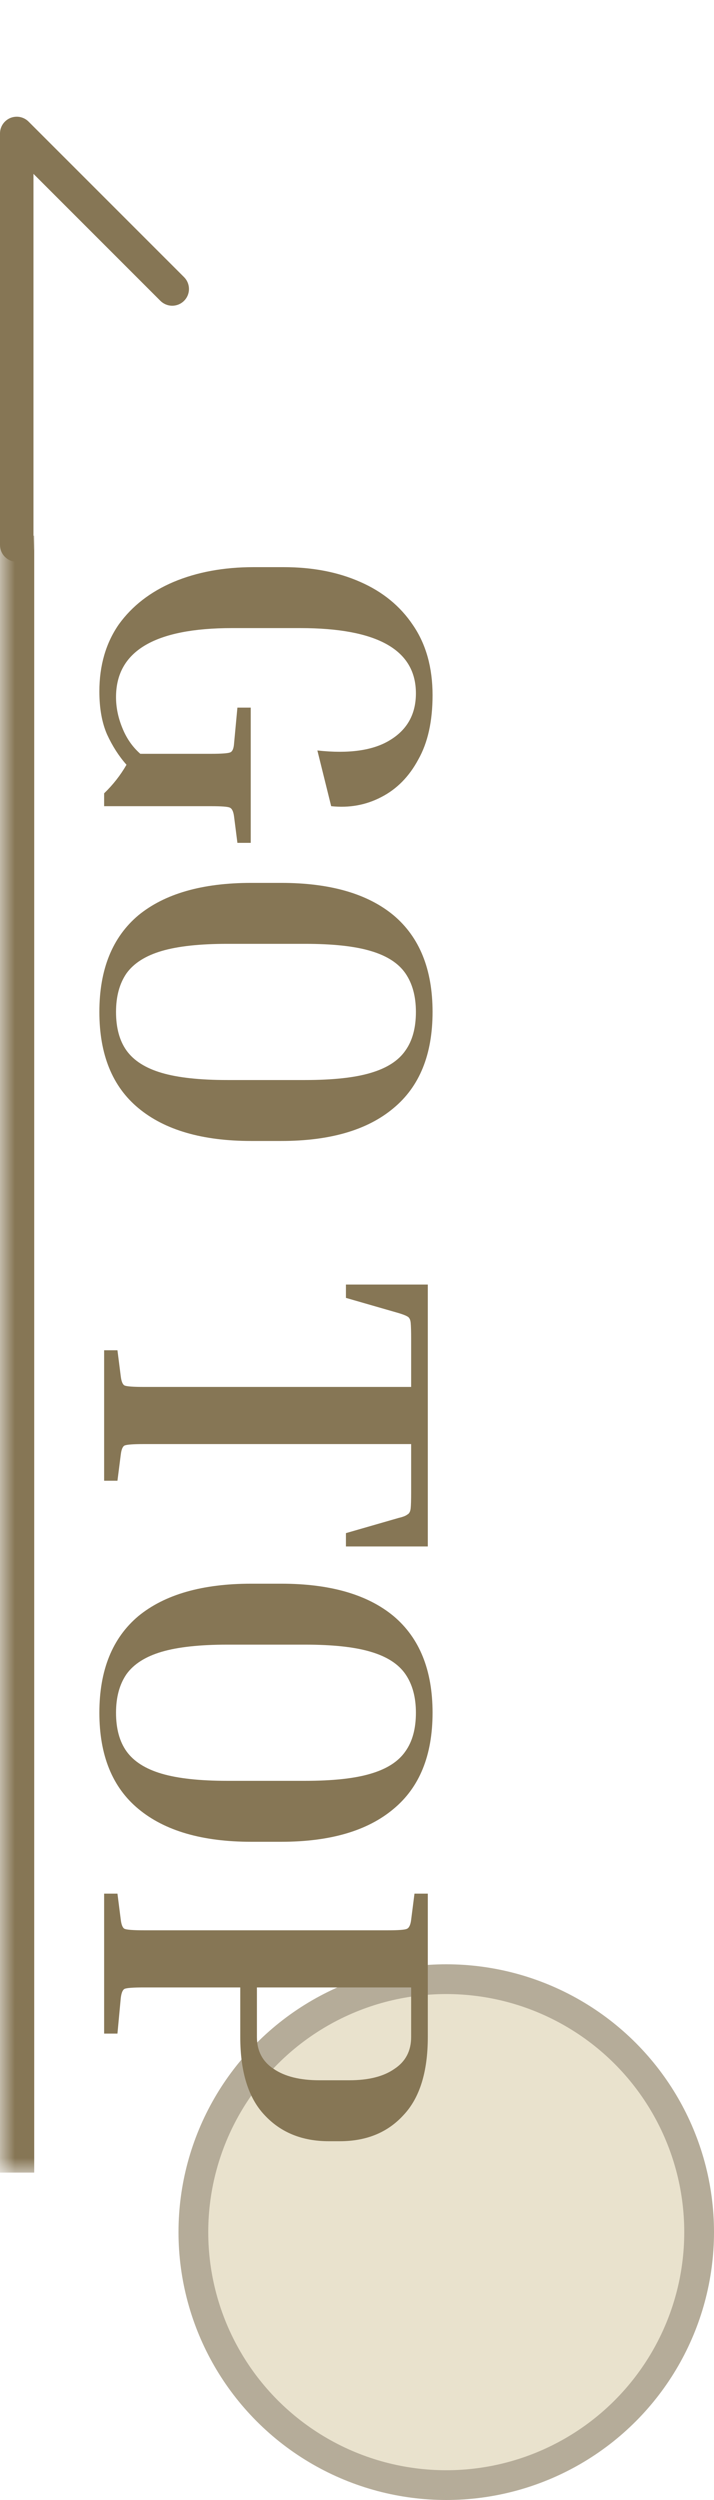 <svg width="24" height="84" viewBox="0 0 24 84" fill="none" xmlns="http://www.w3.org/2000/svg">
<circle cx="15" cy="75" r="8.5" fill="#DBCFAB" fill-opacity="0.6" stroke="#B5AC99"/>
<path d="M0 4.483V18.312C0 18.462 0.059 18.605 0.165 18.71C0.27 18.816 0.413 18.875 0.562 18.875C0.712 18.875 0.855 18.816 0.96 18.71C1.066 18.605 1.125 18.462 1.125 18.312V5.842L5.391 10.108C5.496 10.213 5.64 10.273 5.789 10.273C5.938 10.273 6.081 10.214 6.187 10.108C6.293 10.003 6.352 9.86 6.352 9.711C6.352 9.561 6.293 9.418 6.188 9.313L0.96 4.086C0.881 4.007 0.781 3.954 0.672 3.932C0.563 3.911 0.45 3.922 0.347 3.964C0.245 4.007 0.157 4.079 0.095 4.171C0.033 4.263 0 4.372 0 4.483Z" fill="#867655"/>
<mask id="path-3-inside-1_1187_2709" fill="white">
<path d="M0 18H19V73H0V18Z"/>
</mask>
<path d="M1.15 73V18H-1.15V73H1.15Z" fill="#867655" mask="url(#path-3-inside-1_1187_2709)"/>
<path d="M7.98 23.776L8.428 23.776L8.428 28.32L7.98 28.32L7.868 27.44C7.847 27.269 7.799 27.168 7.724 27.136C7.66 27.104 7.447 27.088 7.084 27.088L3.5 27.088L3.5 26.656C3.799 26.368 4.049 26.048 4.252 25.696C3.996 25.408 3.777 25.067 3.596 24.672C3.425 24.277 3.34 23.797 3.34 23.232C3.34 22.357 3.559 21.605 3.996 20.976C4.444 20.357 5.057 19.883 5.836 19.552C6.625 19.221 7.521 19.056 8.524 19.056L9.532 19.056C10.503 19.056 11.361 19.221 12.108 19.552C12.865 19.883 13.457 20.368 13.884 21.008C14.321 21.648 14.54 22.432 14.54 23.36C14.54 24.235 14.38 24.955 14.06 25.52C13.751 26.096 13.335 26.517 12.812 26.784C12.3 27.051 11.74 27.152 11.132 27.088L10.668 25.216C11.735 25.333 12.551 25.216 13.116 24.864C13.692 24.512 13.98 23.989 13.98 23.296C13.98 21.835 12.684 21.104 10.092 21.104L7.804 21.104C5.201 21.104 3.9 21.877 3.9 23.424C3.9 23.765 3.969 24.107 4.108 24.448C4.247 24.8 4.449 25.093 4.716 25.328L7.084 25.328C7.447 25.328 7.665 25.312 7.74 25.28C7.815 25.248 7.857 25.147 7.868 24.976L7.98 23.776ZM9.452 38.337L8.444 38.337C6.801 38.337 5.537 37.969 4.652 37.233C3.777 36.508 3.34 35.431 3.34 34.001C3.34 32.572 3.777 31.489 4.652 30.753C5.537 30.028 6.801 29.665 8.444 29.665L9.452 29.665C11.095 29.665 12.353 30.028 13.228 30.753C14.103 31.489 14.54 32.572 14.54 34.001C14.54 35.431 14.103 36.508 13.228 37.233C12.353 37.969 11.095 38.337 9.452 38.337ZM10.252 36.289C11.191 36.289 11.927 36.209 12.46 36.049C13.004 35.889 13.393 35.639 13.628 35.297C13.863 34.967 13.98 34.535 13.98 34.001C13.98 33.479 13.863 33.047 13.628 32.705C13.393 32.364 13.004 32.113 12.46 31.953C11.927 31.793 11.191 31.713 10.252 31.713L7.644 31.713C6.716 31.713 5.98 31.793 5.436 31.953C4.892 32.113 4.497 32.364 4.252 32.705C4.017 33.047 3.9 33.479 3.9 34.001C3.9 34.535 4.017 34.967 4.252 35.297C4.497 35.639 4.892 35.889 5.436 36.049C5.98 36.209 6.716 36.289 7.644 36.289L10.252 36.289ZM14.38 43.161L14.38 51.961L11.628 51.961L11.628 51.513L13.404 51.001C13.543 50.969 13.639 50.931 13.692 50.889C13.756 50.857 13.793 50.787 13.804 50.681C13.815 50.574 13.82 50.393 13.82 50.137L13.82 48.521L4.844 48.521C4.481 48.521 4.263 48.537 4.188 48.569C4.124 48.601 4.081 48.702 4.06 48.873L3.948 49.753L3.5 49.753L3.5 45.369L3.948 45.369L4.06 46.249C4.081 46.419 4.124 46.521 4.188 46.553C4.263 46.585 4.481 46.601 4.844 46.601L13.82 46.601L13.82 44.985C13.82 44.739 13.815 44.558 13.804 44.441C13.793 44.334 13.756 44.265 13.692 44.233C13.639 44.201 13.543 44.163 13.404 44.121L11.628 43.609L11.628 43.161L14.38 43.161ZM9.452 61.884L8.444 61.884C6.801 61.884 5.537 61.516 4.652 60.78C3.777 60.055 3.34 58.978 3.34 57.548C3.34 56.119 3.777 55.036 4.652 54.3C5.537 53.575 6.801 53.212 8.444 53.212L9.452 53.212C11.095 53.212 12.353 53.575 13.228 54.3C14.103 55.036 14.54 56.119 14.54 57.548C14.54 58.978 14.103 60.055 13.228 60.78C12.353 61.516 11.095 61.884 9.452 61.884ZM10.252 59.836C11.191 59.836 11.927 59.756 12.46 59.596C13.004 59.436 13.393 59.186 13.628 58.844C13.863 58.514 13.98 58.082 13.98 57.548C13.98 57.026 13.863 56.594 13.628 56.252C13.393 55.911 13.004 55.66 12.46 55.5C11.927 55.34 11.191 55.26 10.252 55.26L7.644 55.26C6.716 55.26 5.98 55.34 5.436 55.5C4.892 55.66 4.497 55.911 4.252 56.252C4.017 56.594 3.9 57.026 3.9 57.548C3.9 58.082 4.017 58.514 4.252 58.844C4.497 59.186 4.892 59.436 5.436 59.596C5.98 59.756 6.716 59.836 7.644 59.836L10.252 59.836ZM13.932 63.626L14.38 63.626L14.38 68.442C14.38 69.615 14.108 70.49 13.564 71.066C13.031 71.652 12.316 71.945 11.42 71.945L11.052 71.945C10.156 71.945 9.436 71.652 8.892 71.066C8.348 70.49 8.076 69.615 8.076 68.442L8.076 66.778L4.844 66.778C4.481 66.778 4.263 66.793 4.188 66.826C4.124 66.858 4.081 66.959 4.06 67.129L3.948 68.329L3.5 68.329L3.5 63.626L3.948 63.626L4.06 64.505C4.081 64.676 4.124 64.778 4.188 64.809C4.263 64.841 4.481 64.858 4.844 64.858L13.036 64.858C13.399 64.858 13.612 64.841 13.676 64.809C13.751 64.778 13.799 64.676 13.82 64.505L13.932 63.626ZM13.82 68.442L13.82 66.778L8.636 66.778L8.636 68.442C8.636 68.911 8.823 69.268 9.196 69.513C9.569 69.769 10.081 69.897 10.732 69.897L11.74 69.897C12.391 69.897 12.897 69.769 13.26 69.513C13.633 69.268 13.82 68.911 13.82 68.442Z" fill="#867655"/>
</svg>
